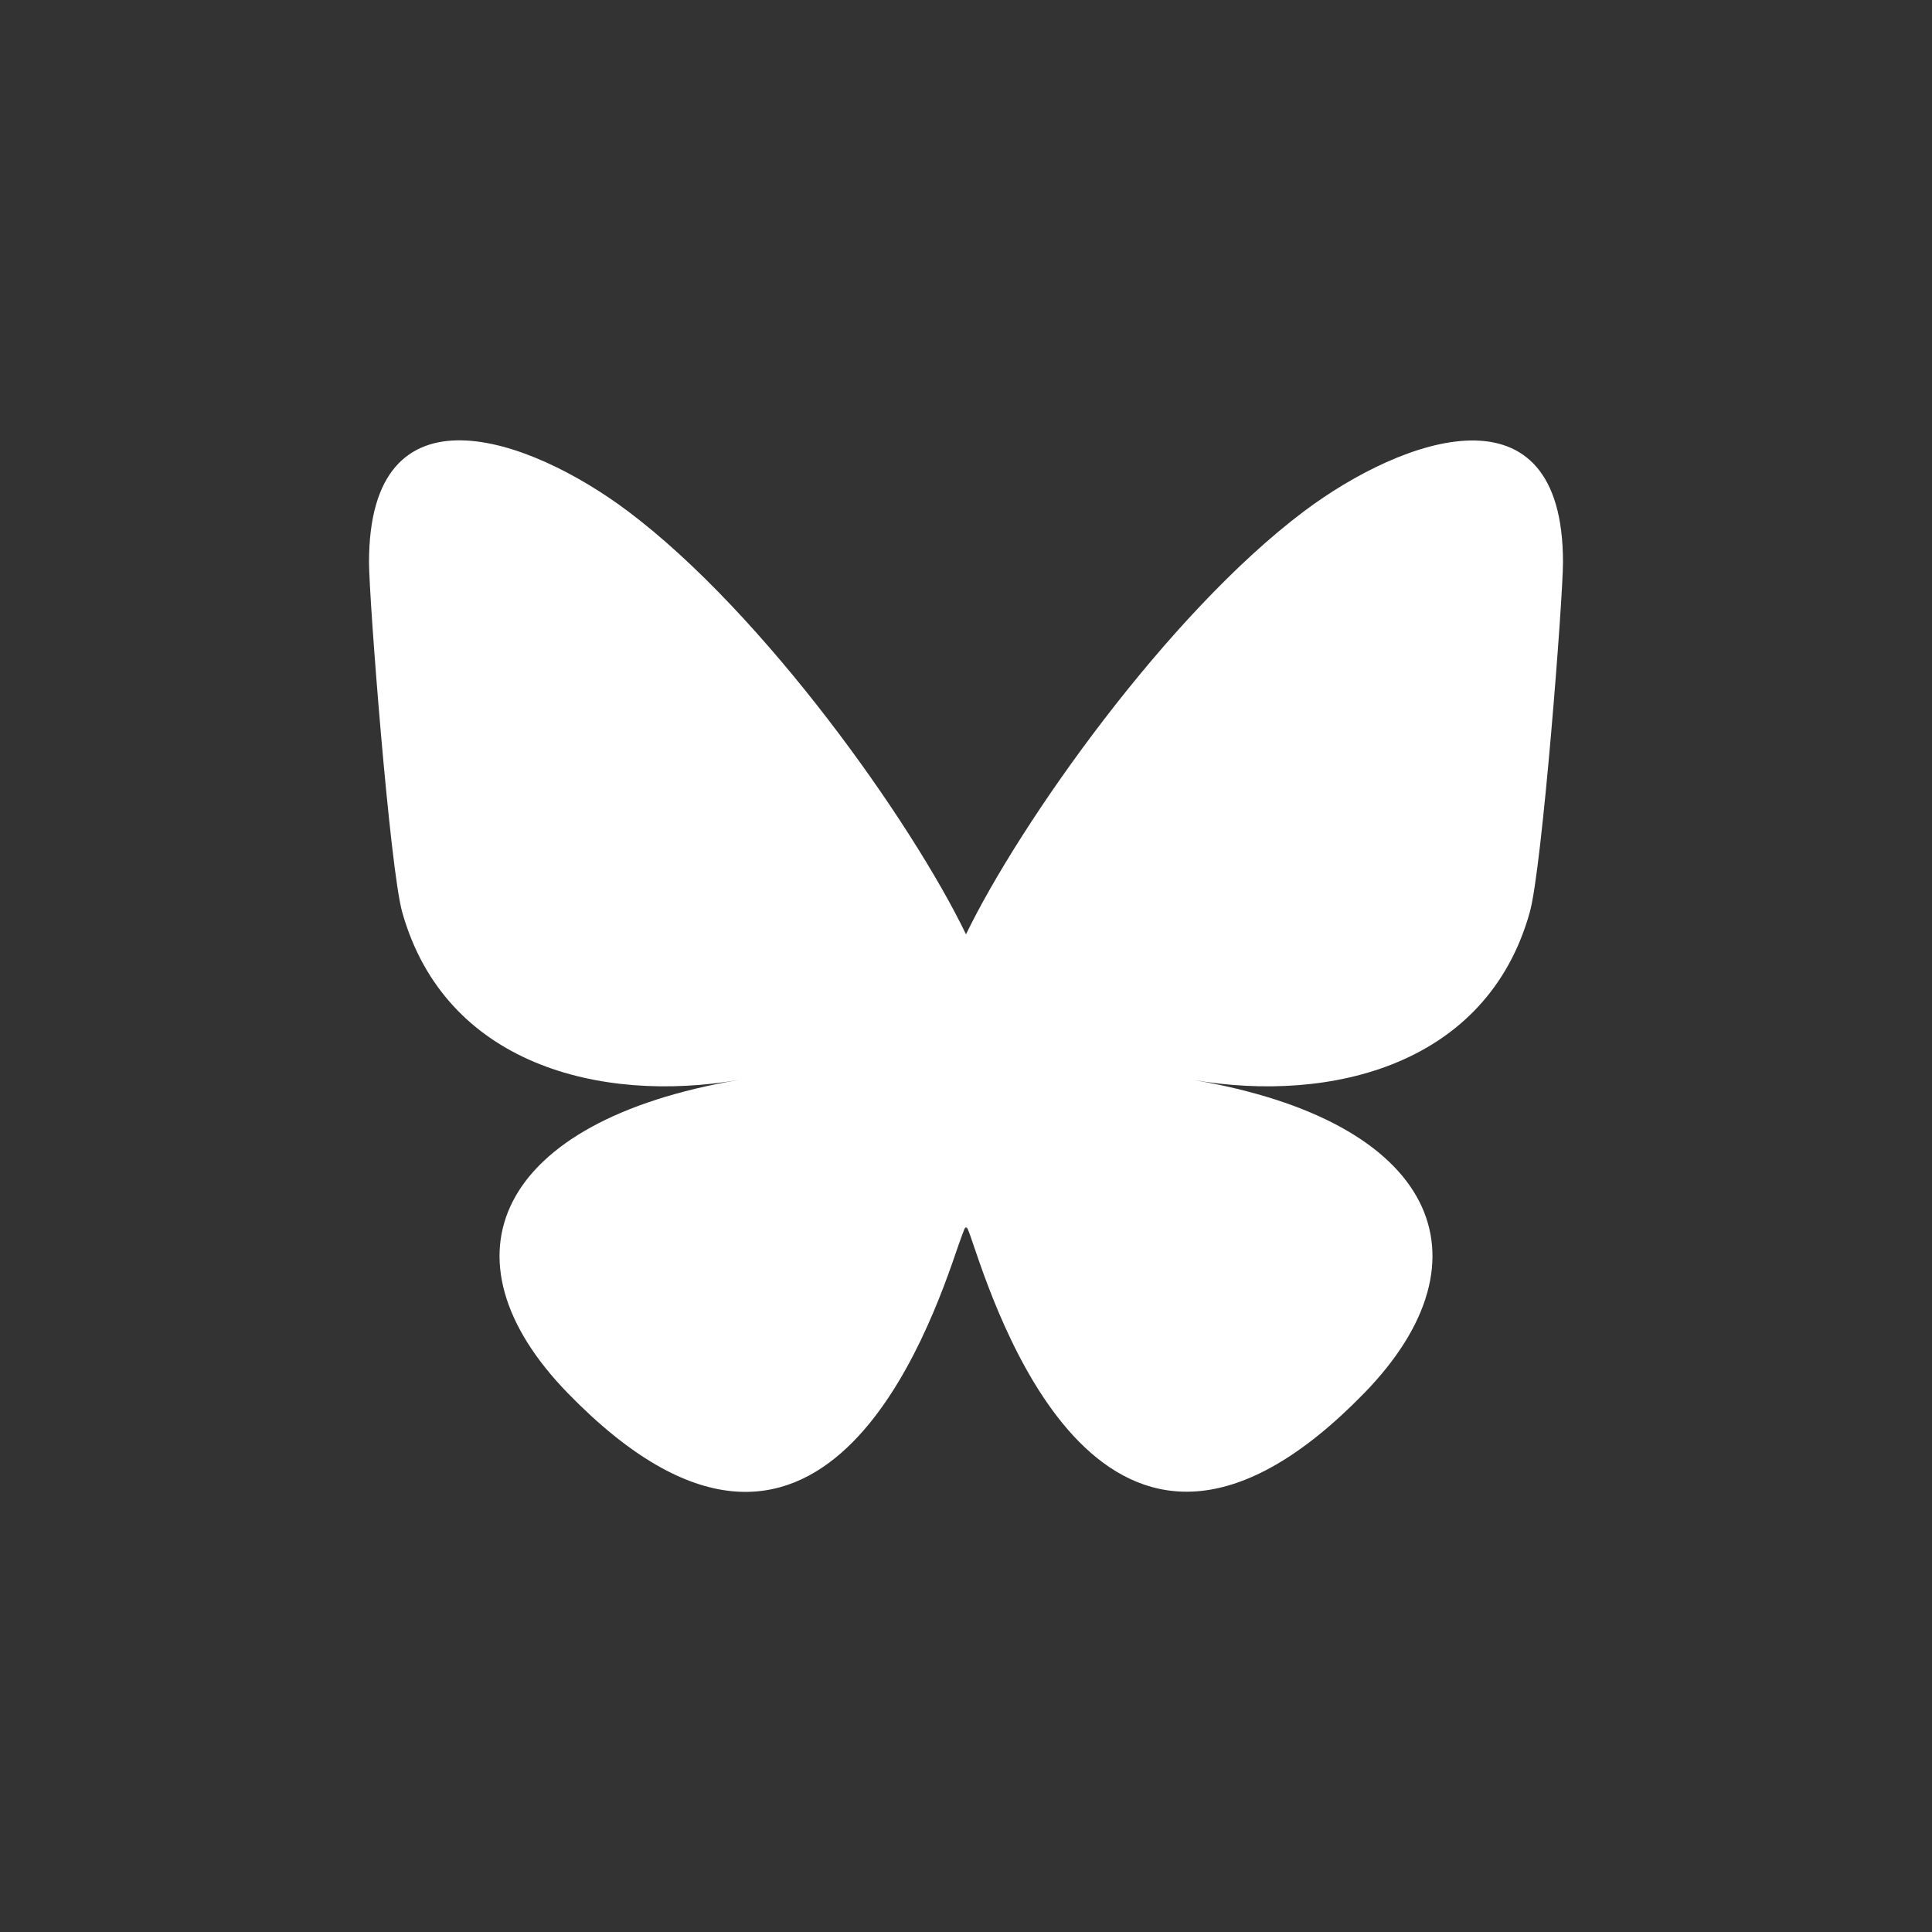 <?xml version="1.0" encoding="UTF-8"?>
<svg id="Calque_1" data-name="Calque 1" xmlns="http://www.w3.org/2000/svg" viewBox="0 0 50 50">
  <rect x="0" y="0" width="50" height="50" fill="#333333" stroke="none"/>
  <defs>
    <style>
      .cls-1 {
        fill: #fff;
      }
    </style>
  </defs>
  <path class="cls-1" d="M16.25,13.23c3.54,2.66,7.35,8.05,8.75,10.95,1.4-2.89,5.21-8.29,8.75-10.95,2.56-1.92,6.7-3.4,6.7,1.32,0,.94-.54,7.93-.86,9.06-1.1,3.94-5.12,4.95-8.7,4.34,6.25,1.06,7.84,4.59,4.41,8.11-6.52,6.69-9.37-1.68-10.1-3.82-.13-.39-.2-.58-.2-.42,0-.16-.06.03-.2.42-.73,2.14-3.58,10.52-10.1,3.82-3.43-3.52-1.84-7.05,4.41-8.11-3.58.61-7.59-.4-8.7-4.34-.32-1.13-.86-8.12-.86-9.06,0-4.73,4.14-3.24,6.7-1.32h0Z"/>
</svg>